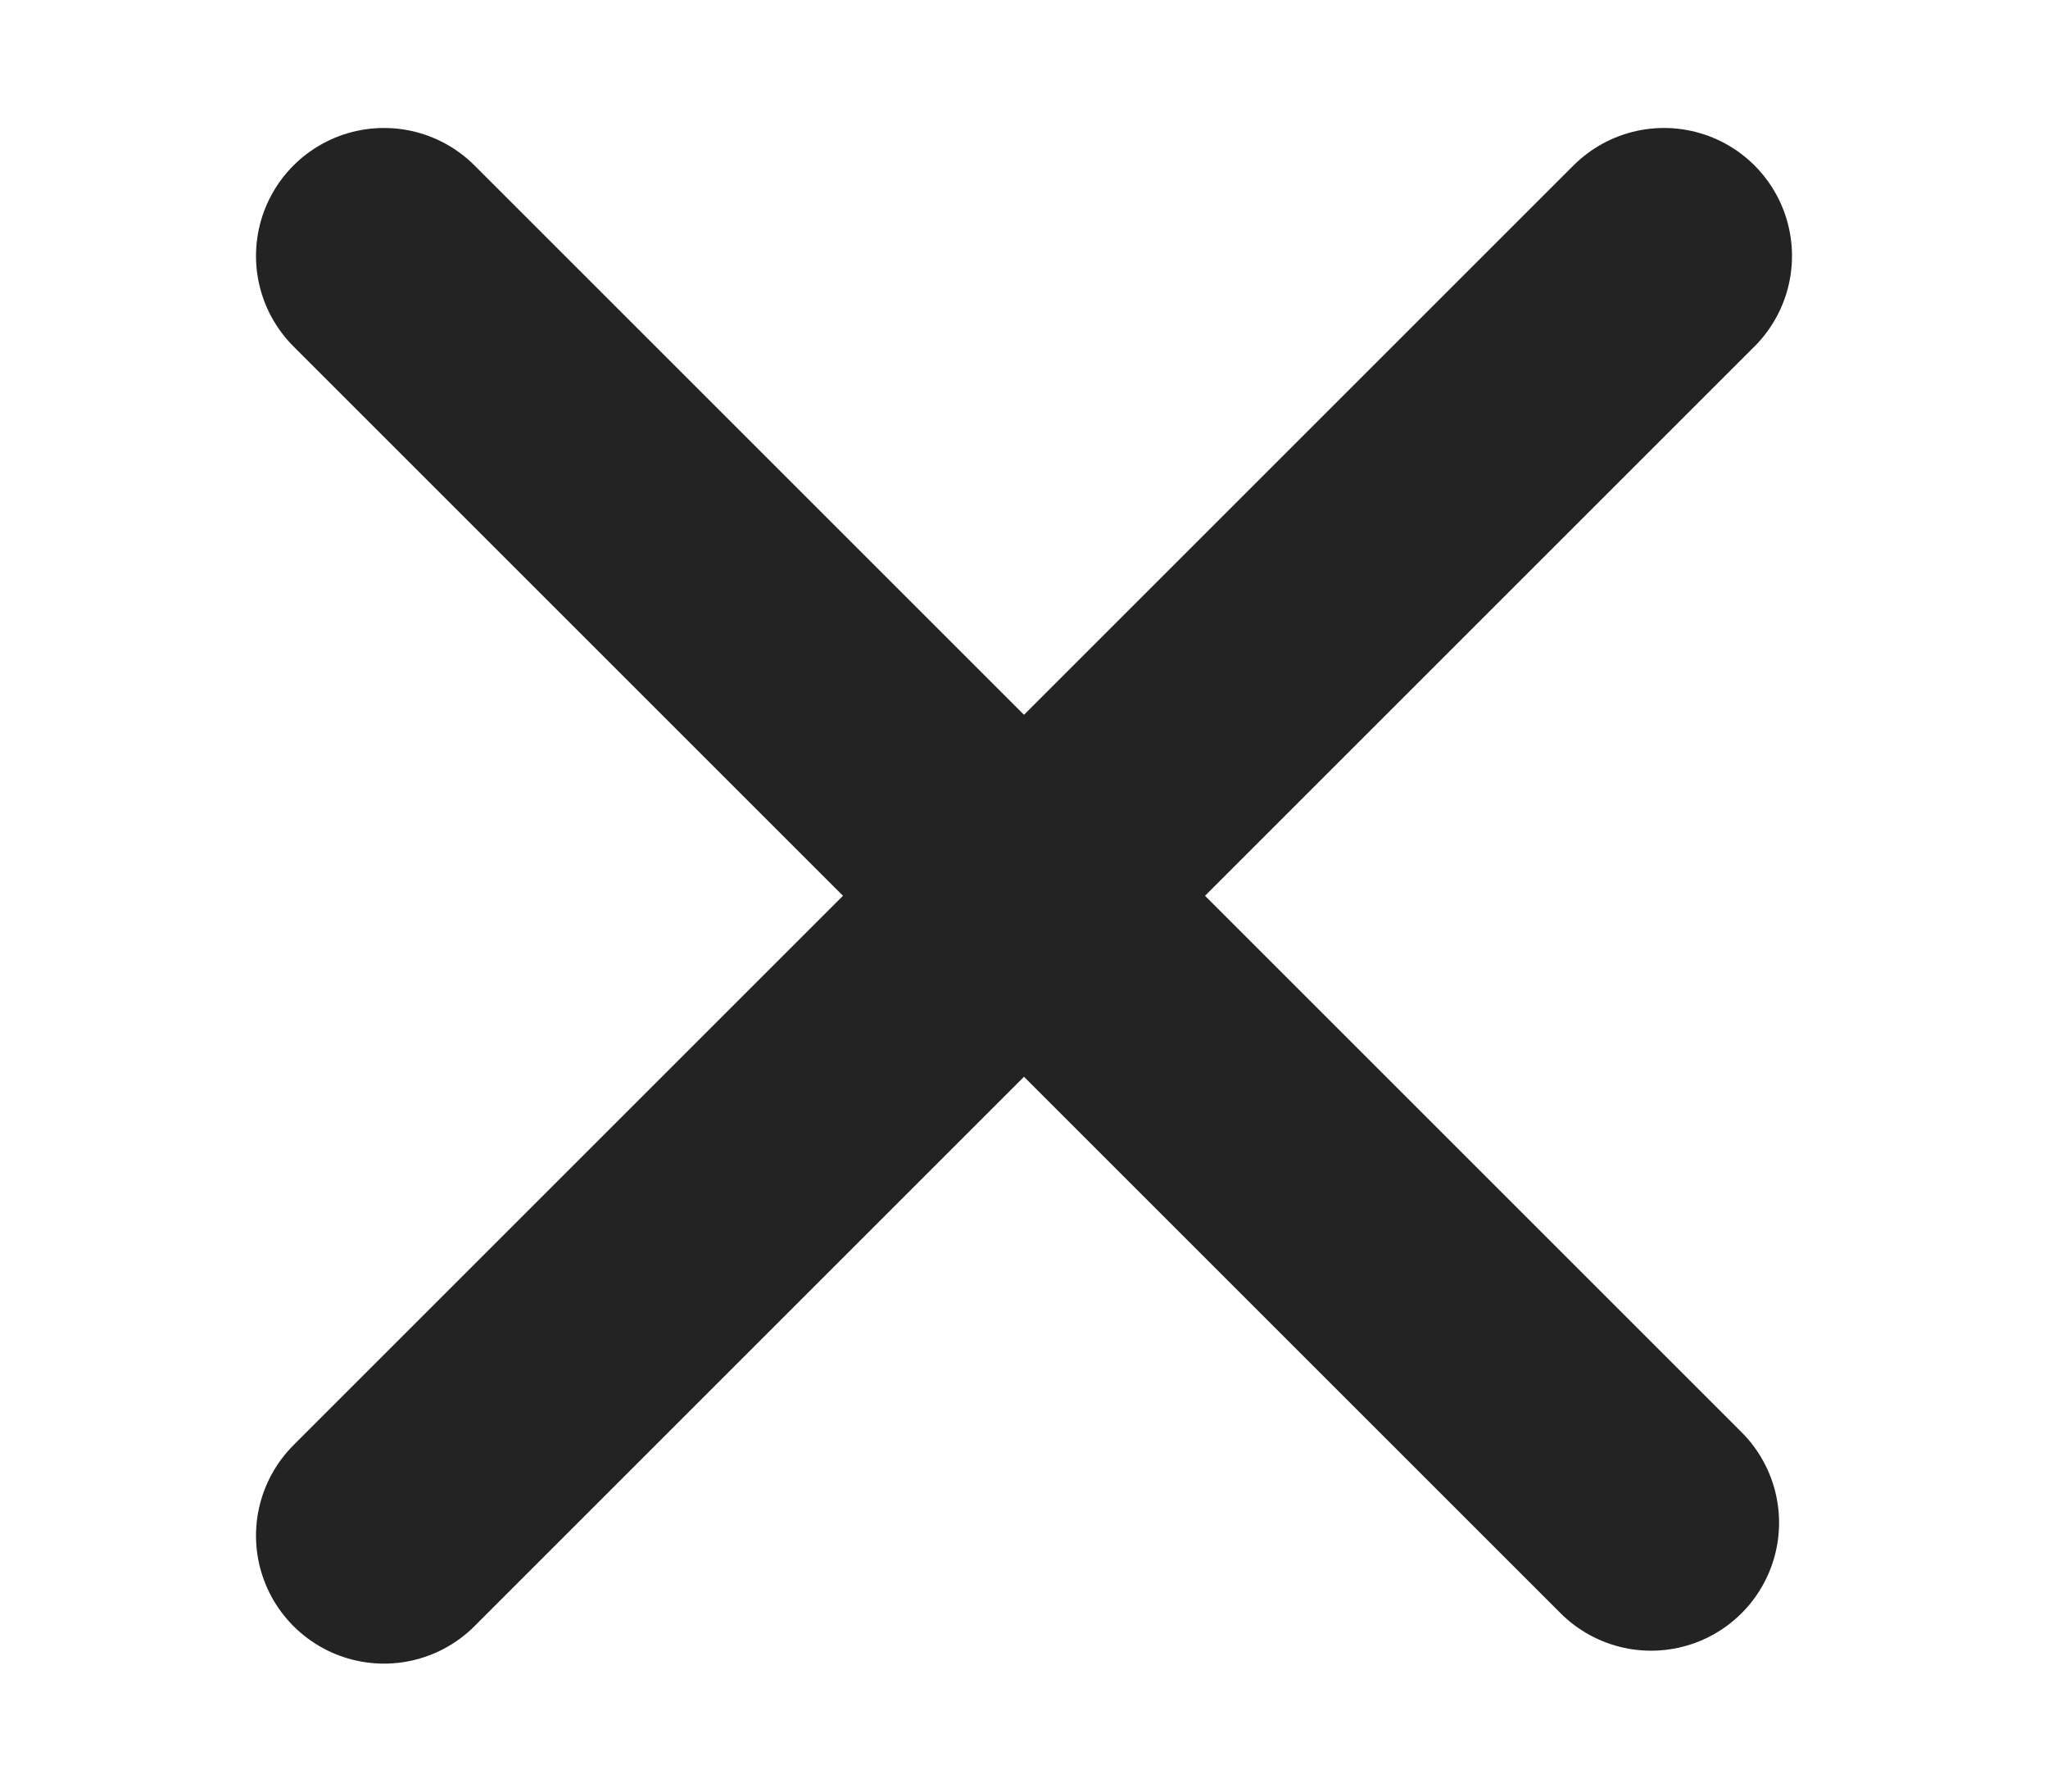 <svg width="16" height="14" viewBox="0 0 16 14" fill="none" xmlns="http://www.w3.org/2000/svg">
<path d="M3 2L12.899 11.899" stroke="#232323" stroke-width="2" stroke-linecap="round" stroke-linejoin="round"/>
<path d="M3 12L13 2" stroke="#232323" stroke-width="2" stroke-linecap="round" stroke-linejoin="round"/>
</svg>
